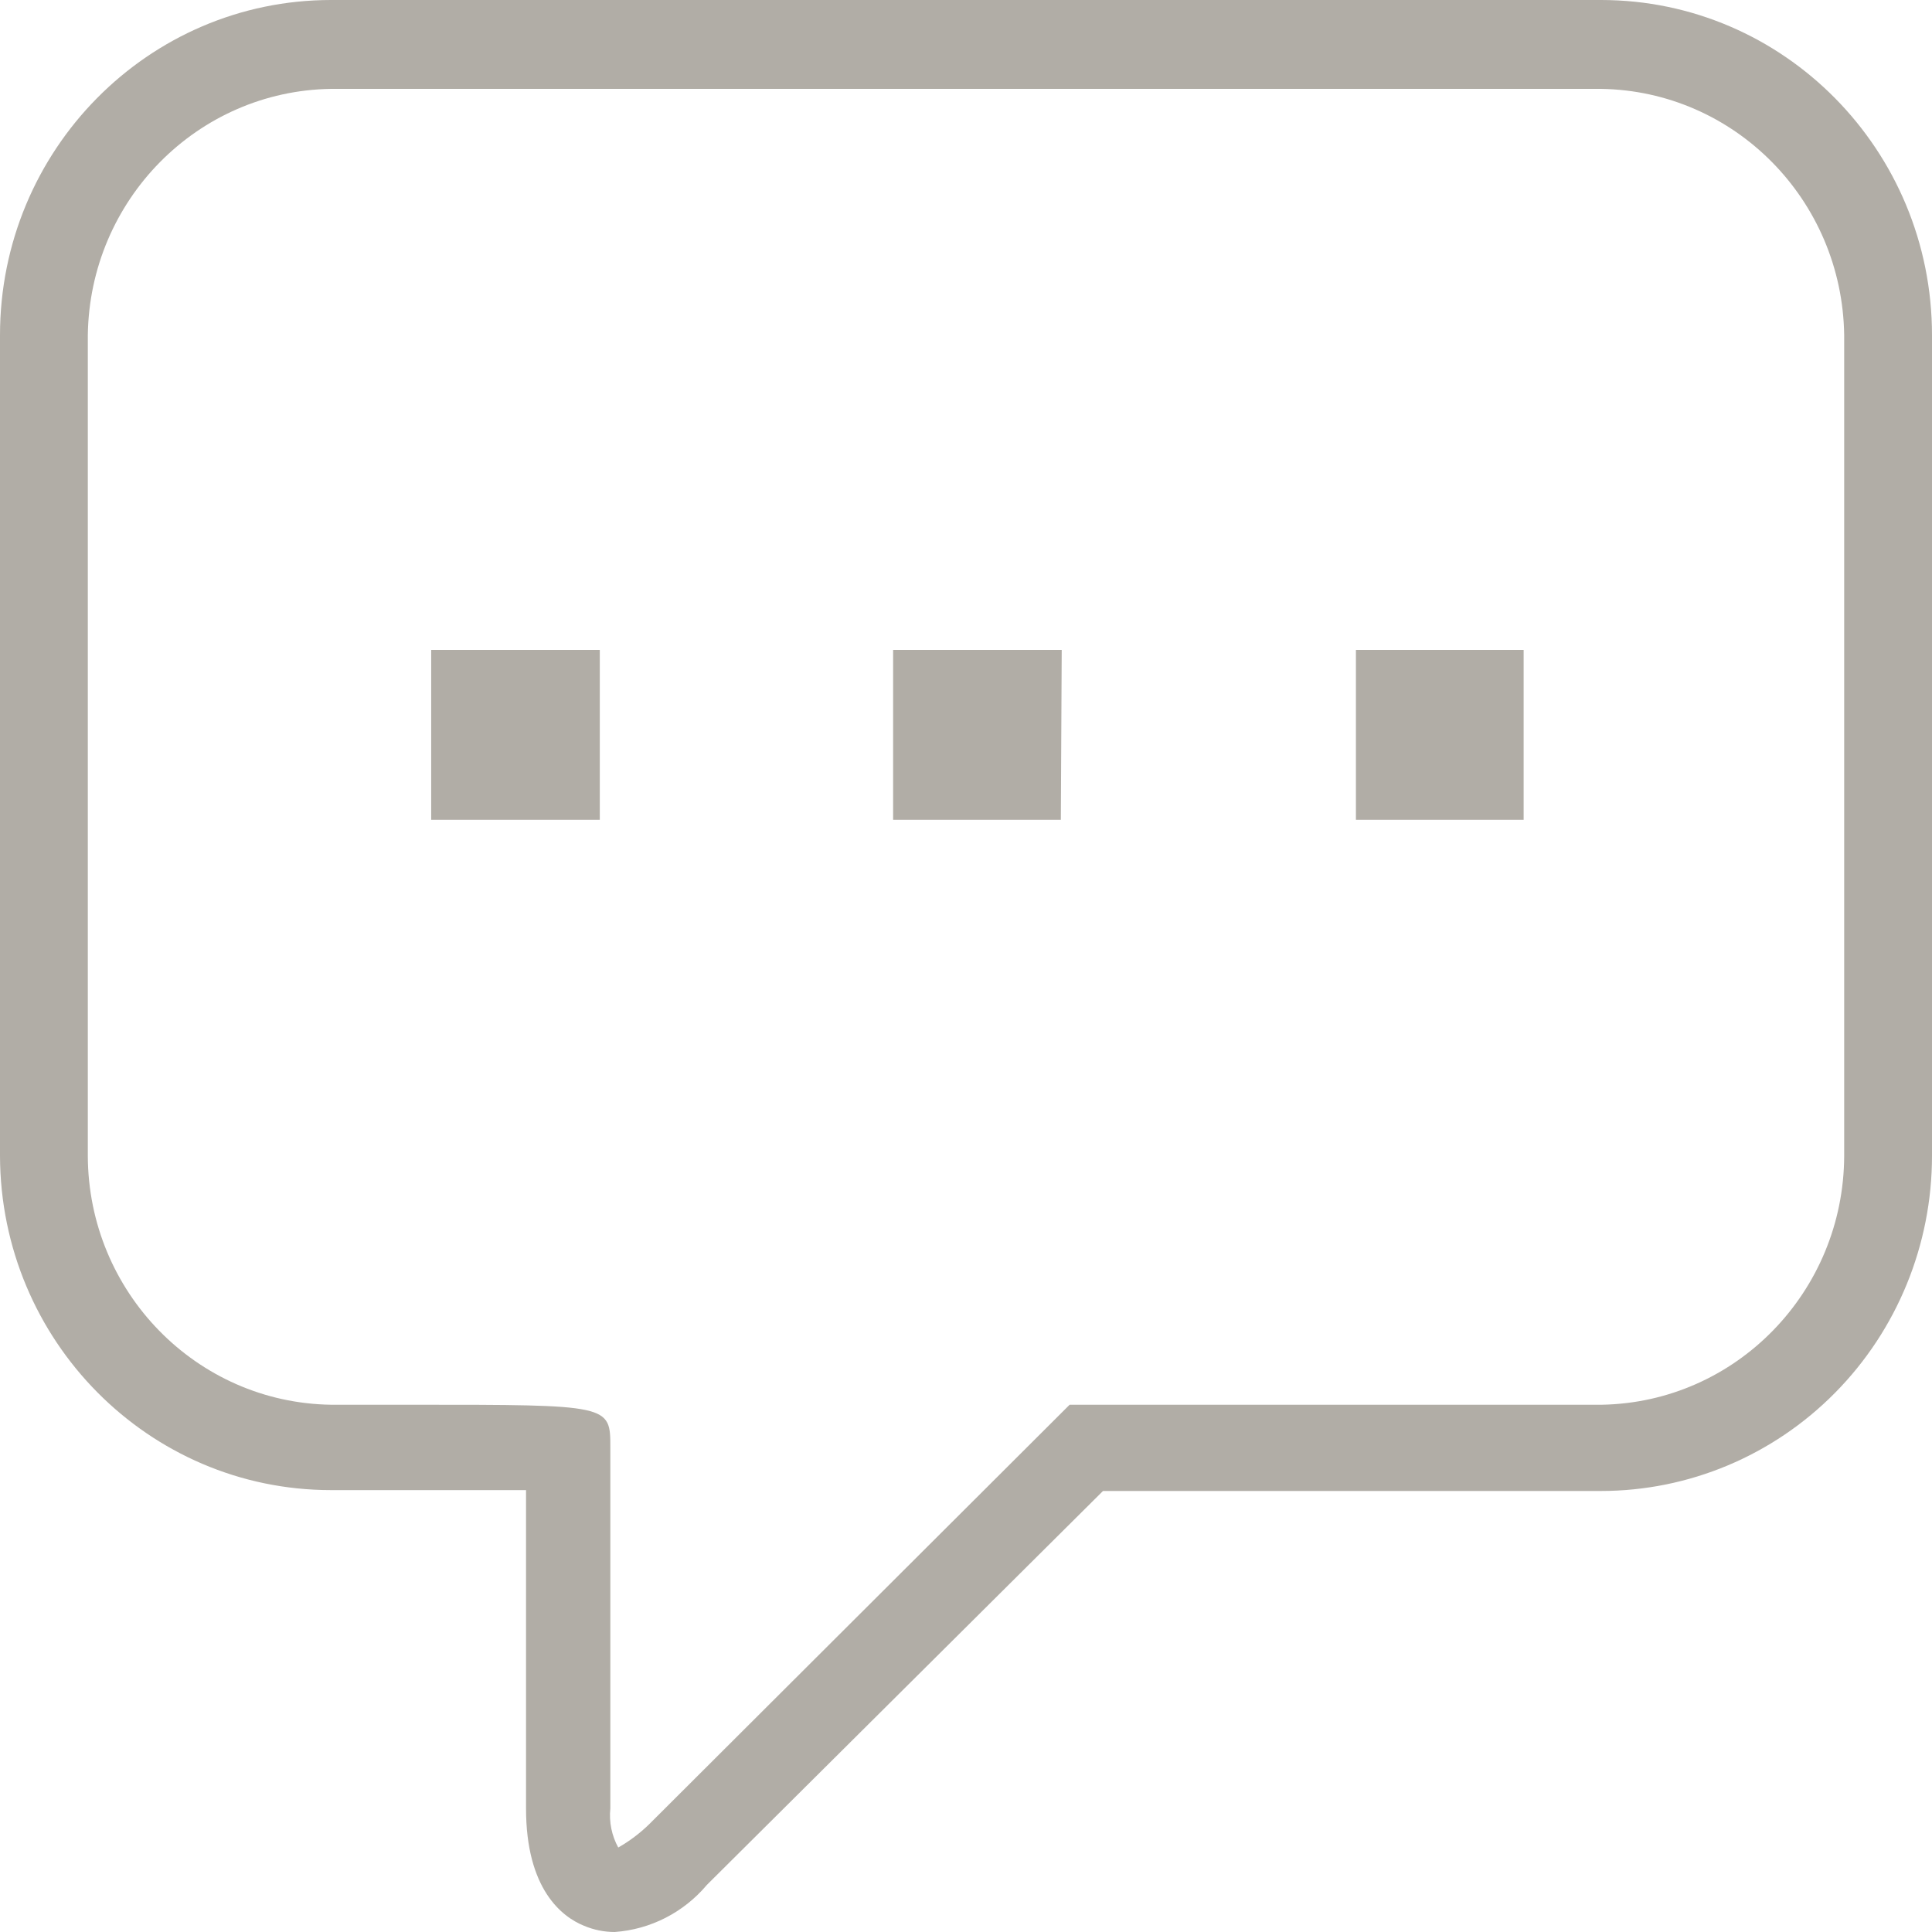 <?xml version="1.0" encoding="UTF-8"?>
<svg width="22px" height="22px" viewBox="0 0 22 22" version="1.1" xmlns="http://www.w3.org/2000/svg" xmlns:xlink="http://www.w3.org/1999/xlink">
    <!-- Generator: Sketch 55.2 (78181) - https://sketchapp.com -->
    <title>Nav-icon-support-24</title>
    <desc>Created with Sketch.</desc>
    <g id="Page-Icons" stroke="none" stroke-width="1" fill="none" fill-rule="evenodd">
        <g id="-Navigation-&amp;-Search" transform="translate(-98, -158)">
            <g id="Nav-icon-support-24" transform="translate(97, 157)">
                <rect id="Rectangle" x="0" y="0" width="24" height="24"></rect>
                <g id="Group-6">
                    <g id="Get-Support">
                        <rect id="Rectangle" x="0" y="0" width="24" height="24"></rect>
                        <path d="M8,23 C7.88,23 7.761,22.976 7.65,22.929 C7.4,22.828 6.99,22.514 6.99,21.593 L6.99,17.968 L4.77,17.968 C2.692,17.968 1.006,16.266 1,14.162 L1,4.817 C1,2.709 2.688,1 4.77,1 L19.23,1 C21.312,1 23,2.709 23,4.817 L23,14.162 C23,15.174 22.603,16.145 21.896,16.86 C21.189,17.576 20.23,17.978 19.23,17.978 L13.56,17.978 L9.05,22.463 C8.785,22.778 8.407,22.971 8,23 Z M4.77,2.012 C3.249,2.034 2.021,3.277 2,4.817 L2,14.162 C2.005,15.713 3.238,16.974 4.77,16.996 L5.72,16.996 C7.95,16.996 7.95,16.996 7.95,17.482 L7.95,21.593 C7.934,21.747 7.966,21.903 8.04,22.038 C8.167,21.966 8.285,21.877 8.39,21.775 L13.18,16.996 L19.24,16.996 C20.768,16.969 21.995,15.709 22,14.162 L22,4.817 C21.979,3.277 20.751,2.034 19.23,2.012 L4.77,2.012 Z M7.83,8.401 L5.91,8.401 L5.91,10.335 L7.83,10.335 L7.83,8.401 Z M13.09,8.401 L11.17,8.401 L11.17,10.335 L13.08,10.335 L13.09,8.401 Z M18.35,8.401 L16.44,8.401 L16.44,10.335 L18.35,10.335 L18.35,8.401 Z" id="icon" fill="#B1ADA6"></path>
                    </g>
                </g>
            </g>
        </g>
    </g>
</svg>